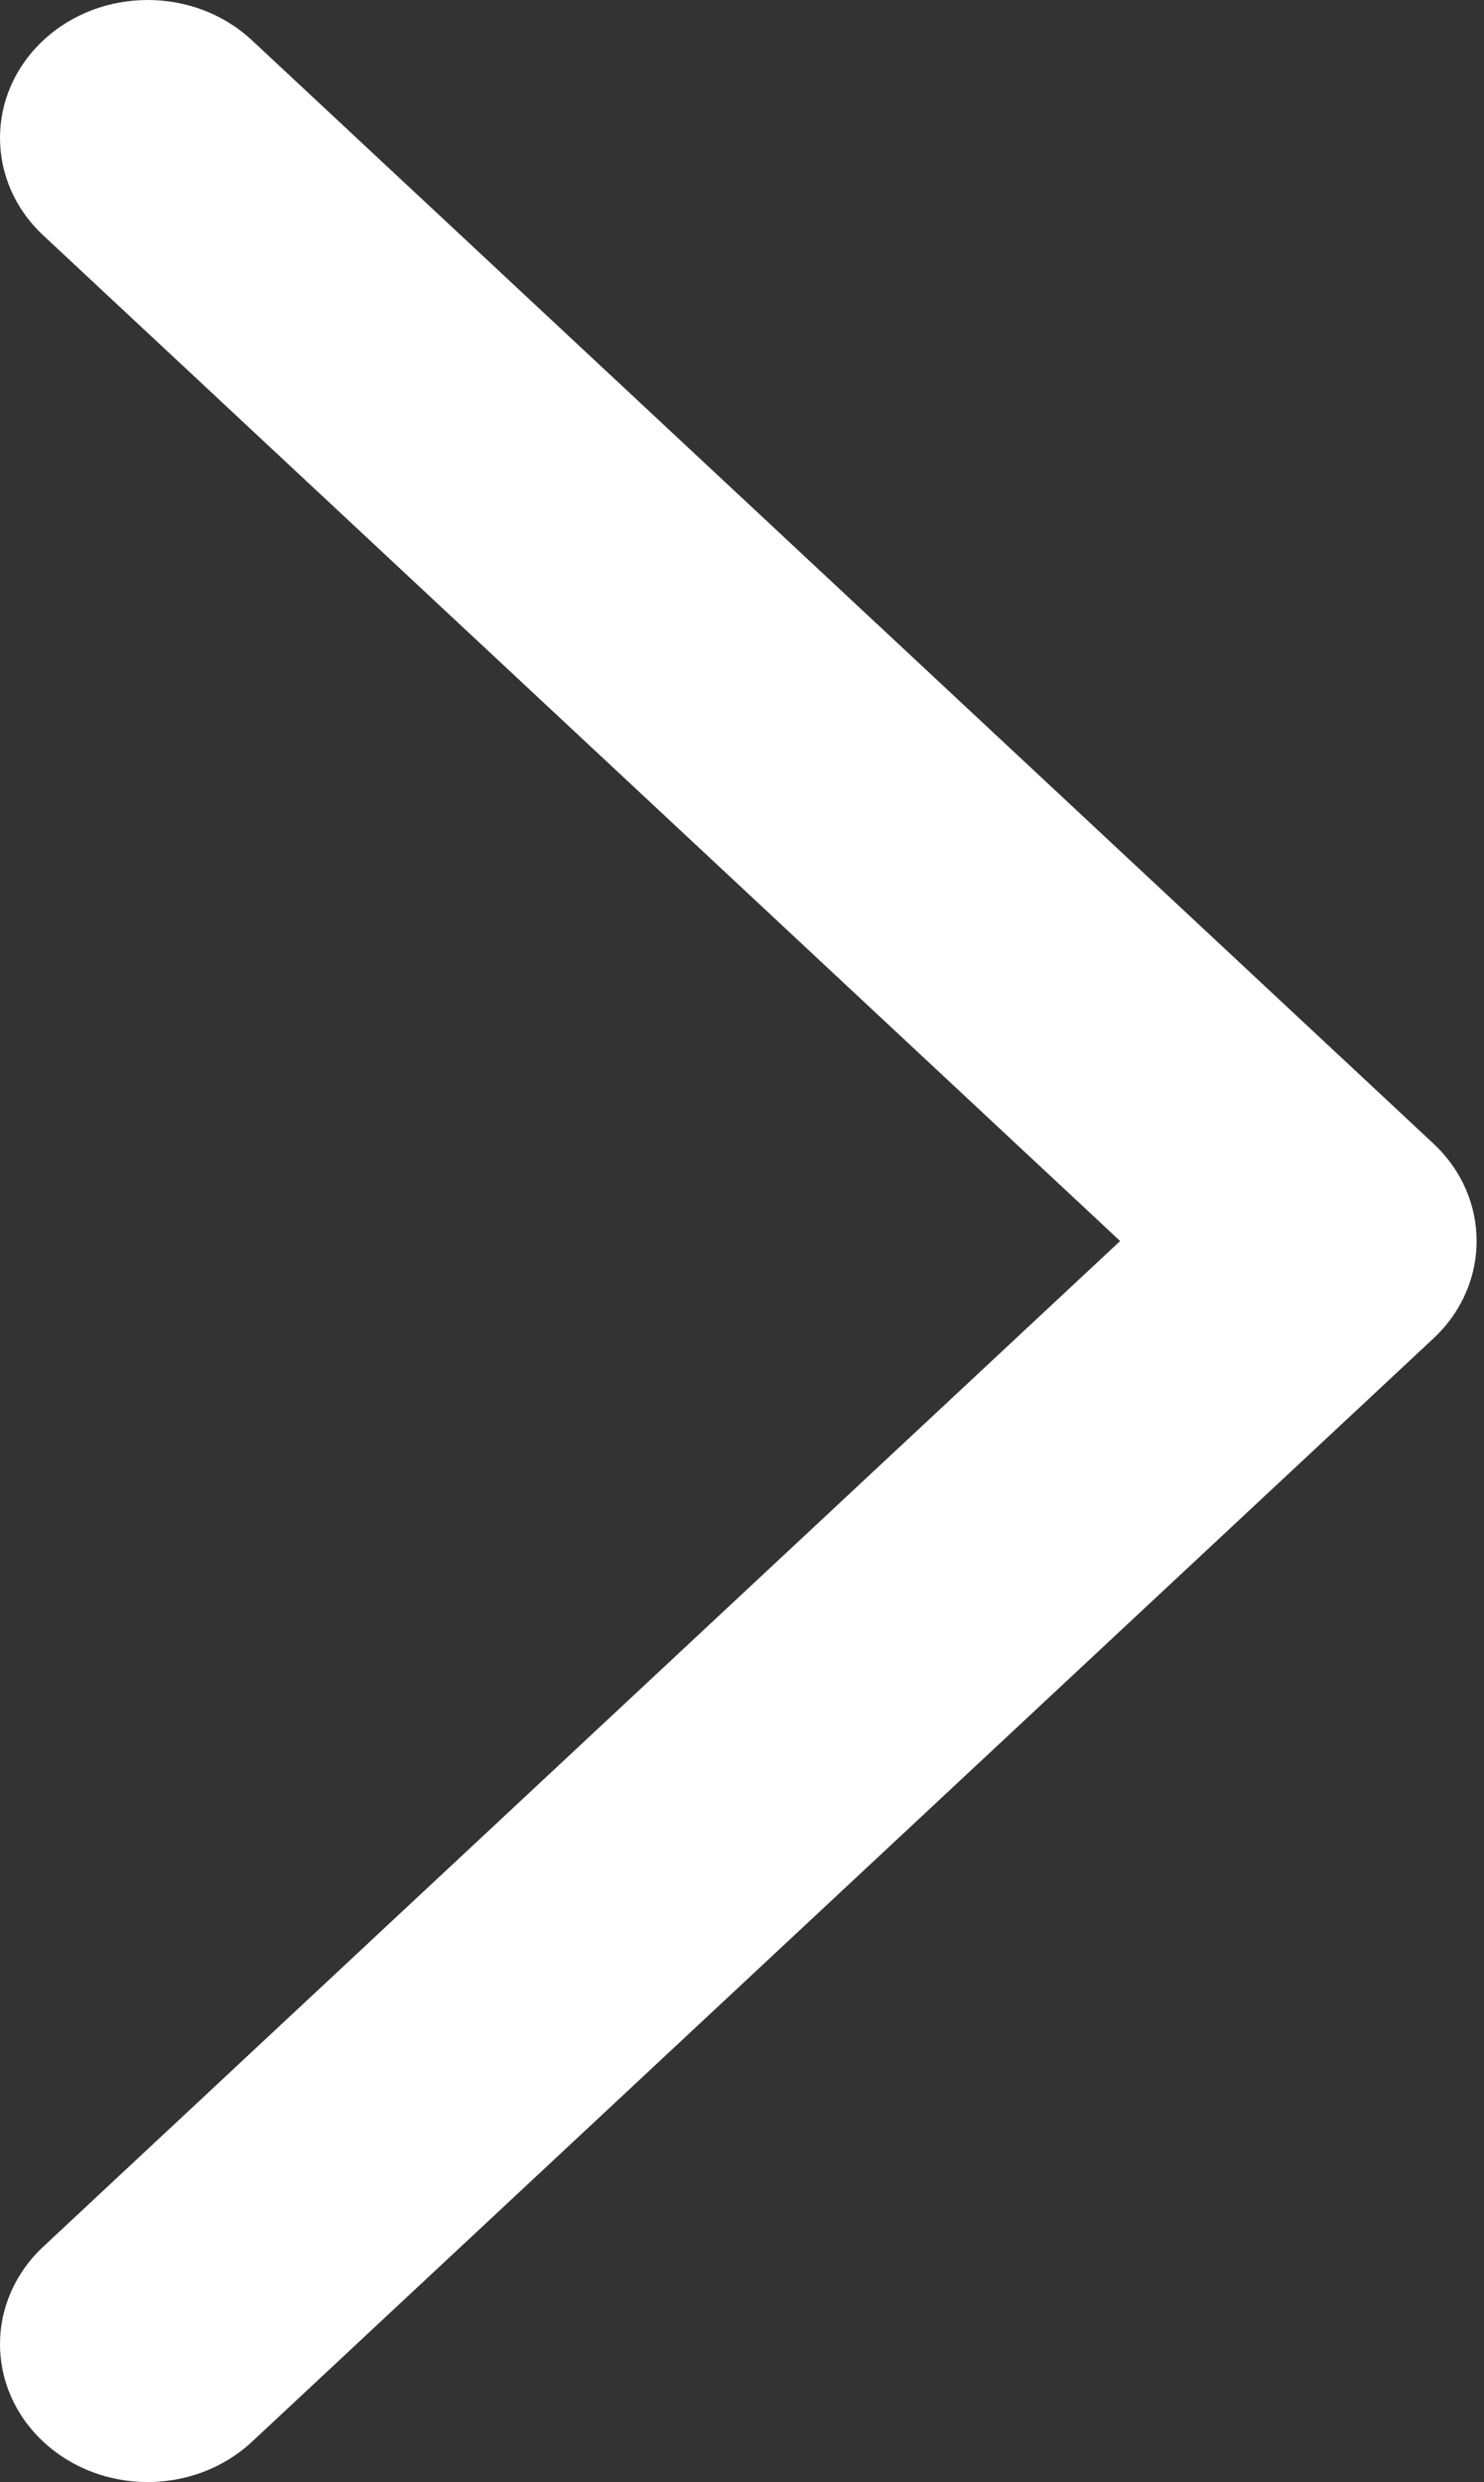 <?xml version="1.0" encoding="UTF-8"?> <svg xmlns="http://www.w3.org/2000/svg" width="67" height="112" viewBox="0 0 67 112" fill="none"><rect x="0" y="0" width="67" height="112" fill="#333333" stroke="none"/> <path fill-rule="evenodd" clip-rule="evenodd" d="M1.953 1.822C4.556 -0.607 8.777 -0.607 11.38 1.822L64.714 51.6C67.318 54.03 67.318 57.969 64.714 60.399L11.38 110.178C8.777 112.607 4.556 112.607 1.953 110.178C-0.651 107.748 -0.651 103.808 1.953 101.378L50.572 56L1.953 10.622C-0.651 8.192 -0.651 4.252 1.953 1.822Z" fill="white"></path> </svg> 